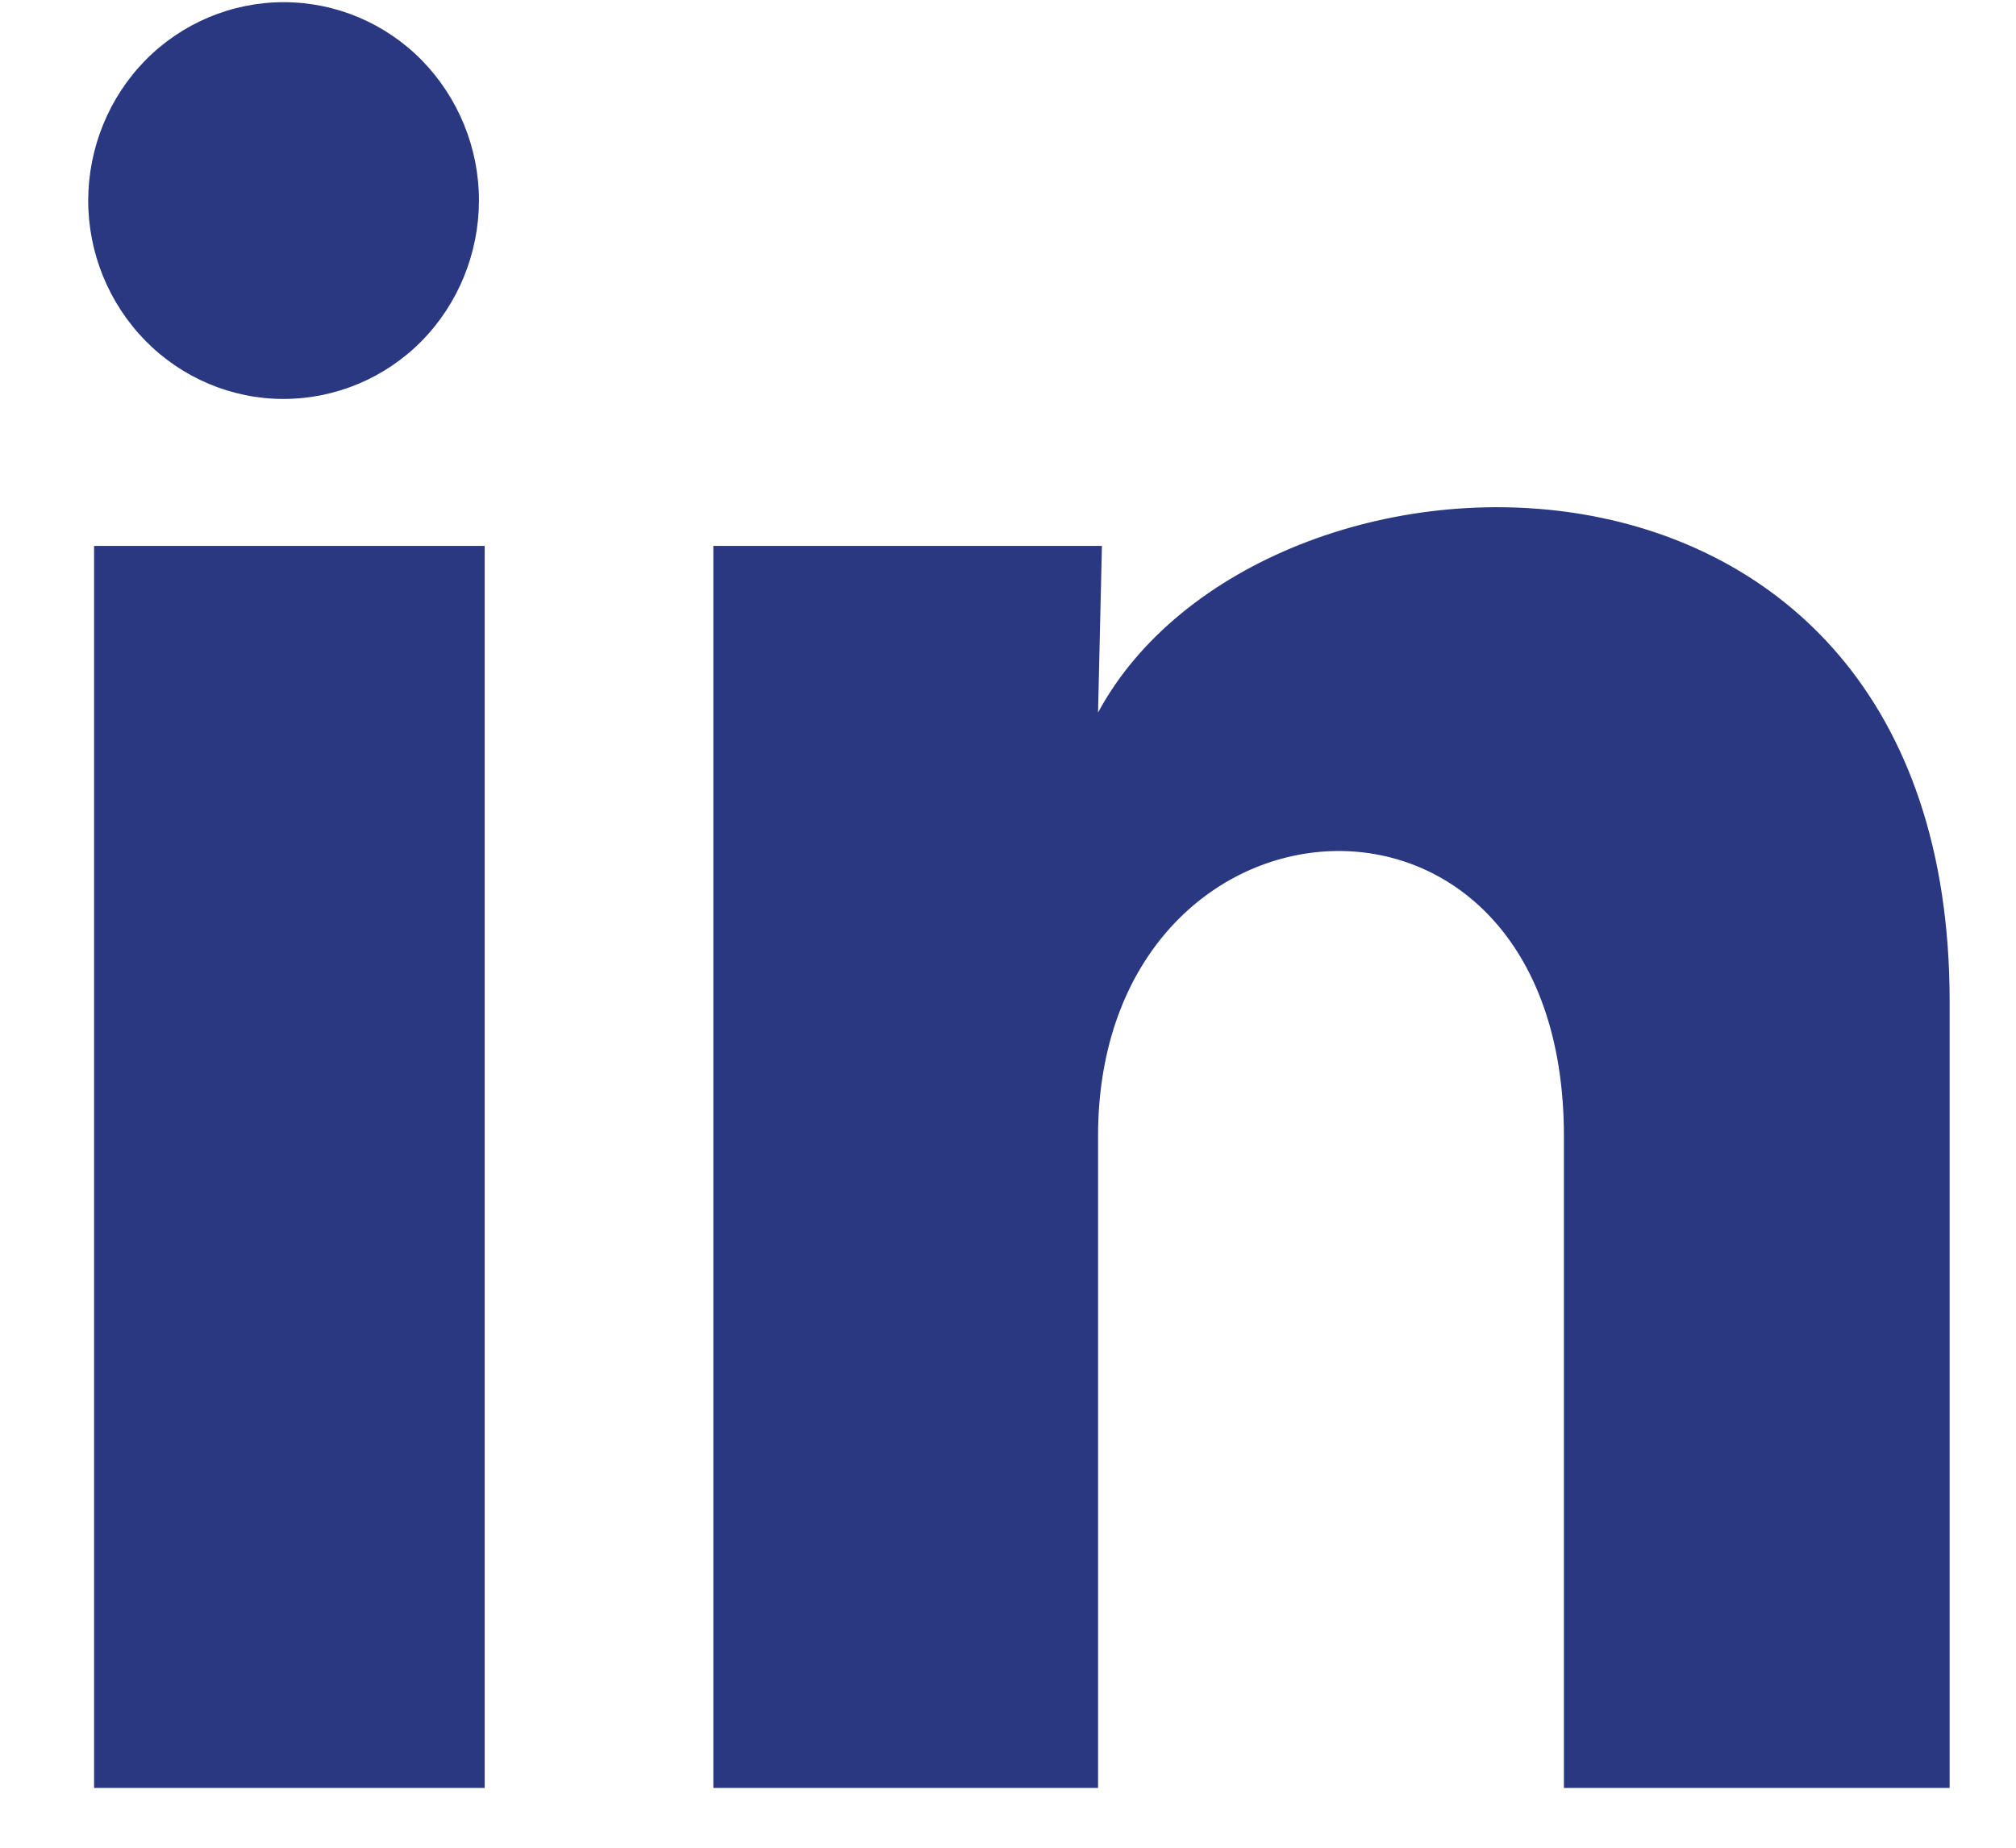 <svg width="12" height="11" viewBox="0 0 12 11" fill="none" xmlns="http://www.w3.org/2000/svg">
<g id="Frame 19">
<path id="Vector" d="M2.851 1.194C2.85 1.508 2.728 1.808 2.51 2.03C2.292 2.251 1.996 2.375 1.687 2.375C1.379 2.375 1.083 2.25 0.866 2.029C0.648 1.807 0.525 1.507 0.525 1.193C0.526 0.88 0.648 0.58 0.866 0.358C1.084 0.137 1.38 0.013 1.689 0.013C1.997 0.013 2.293 0.137 2.511 0.359C2.728 0.581 2.851 0.881 2.851 1.194ZM2.885 3.25H0.56V10.644H2.885V3.25ZM6.559 3.25H4.246V10.644H6.536V6.764C6.536 4.602 9.309 4.401 9.309 6.764V10.644H11.605V5.961C11.605 2.317 7.501 2.452 6.536 4.242L6.559 3.25Z" fill="#293881"/>
</g>
</svg>
